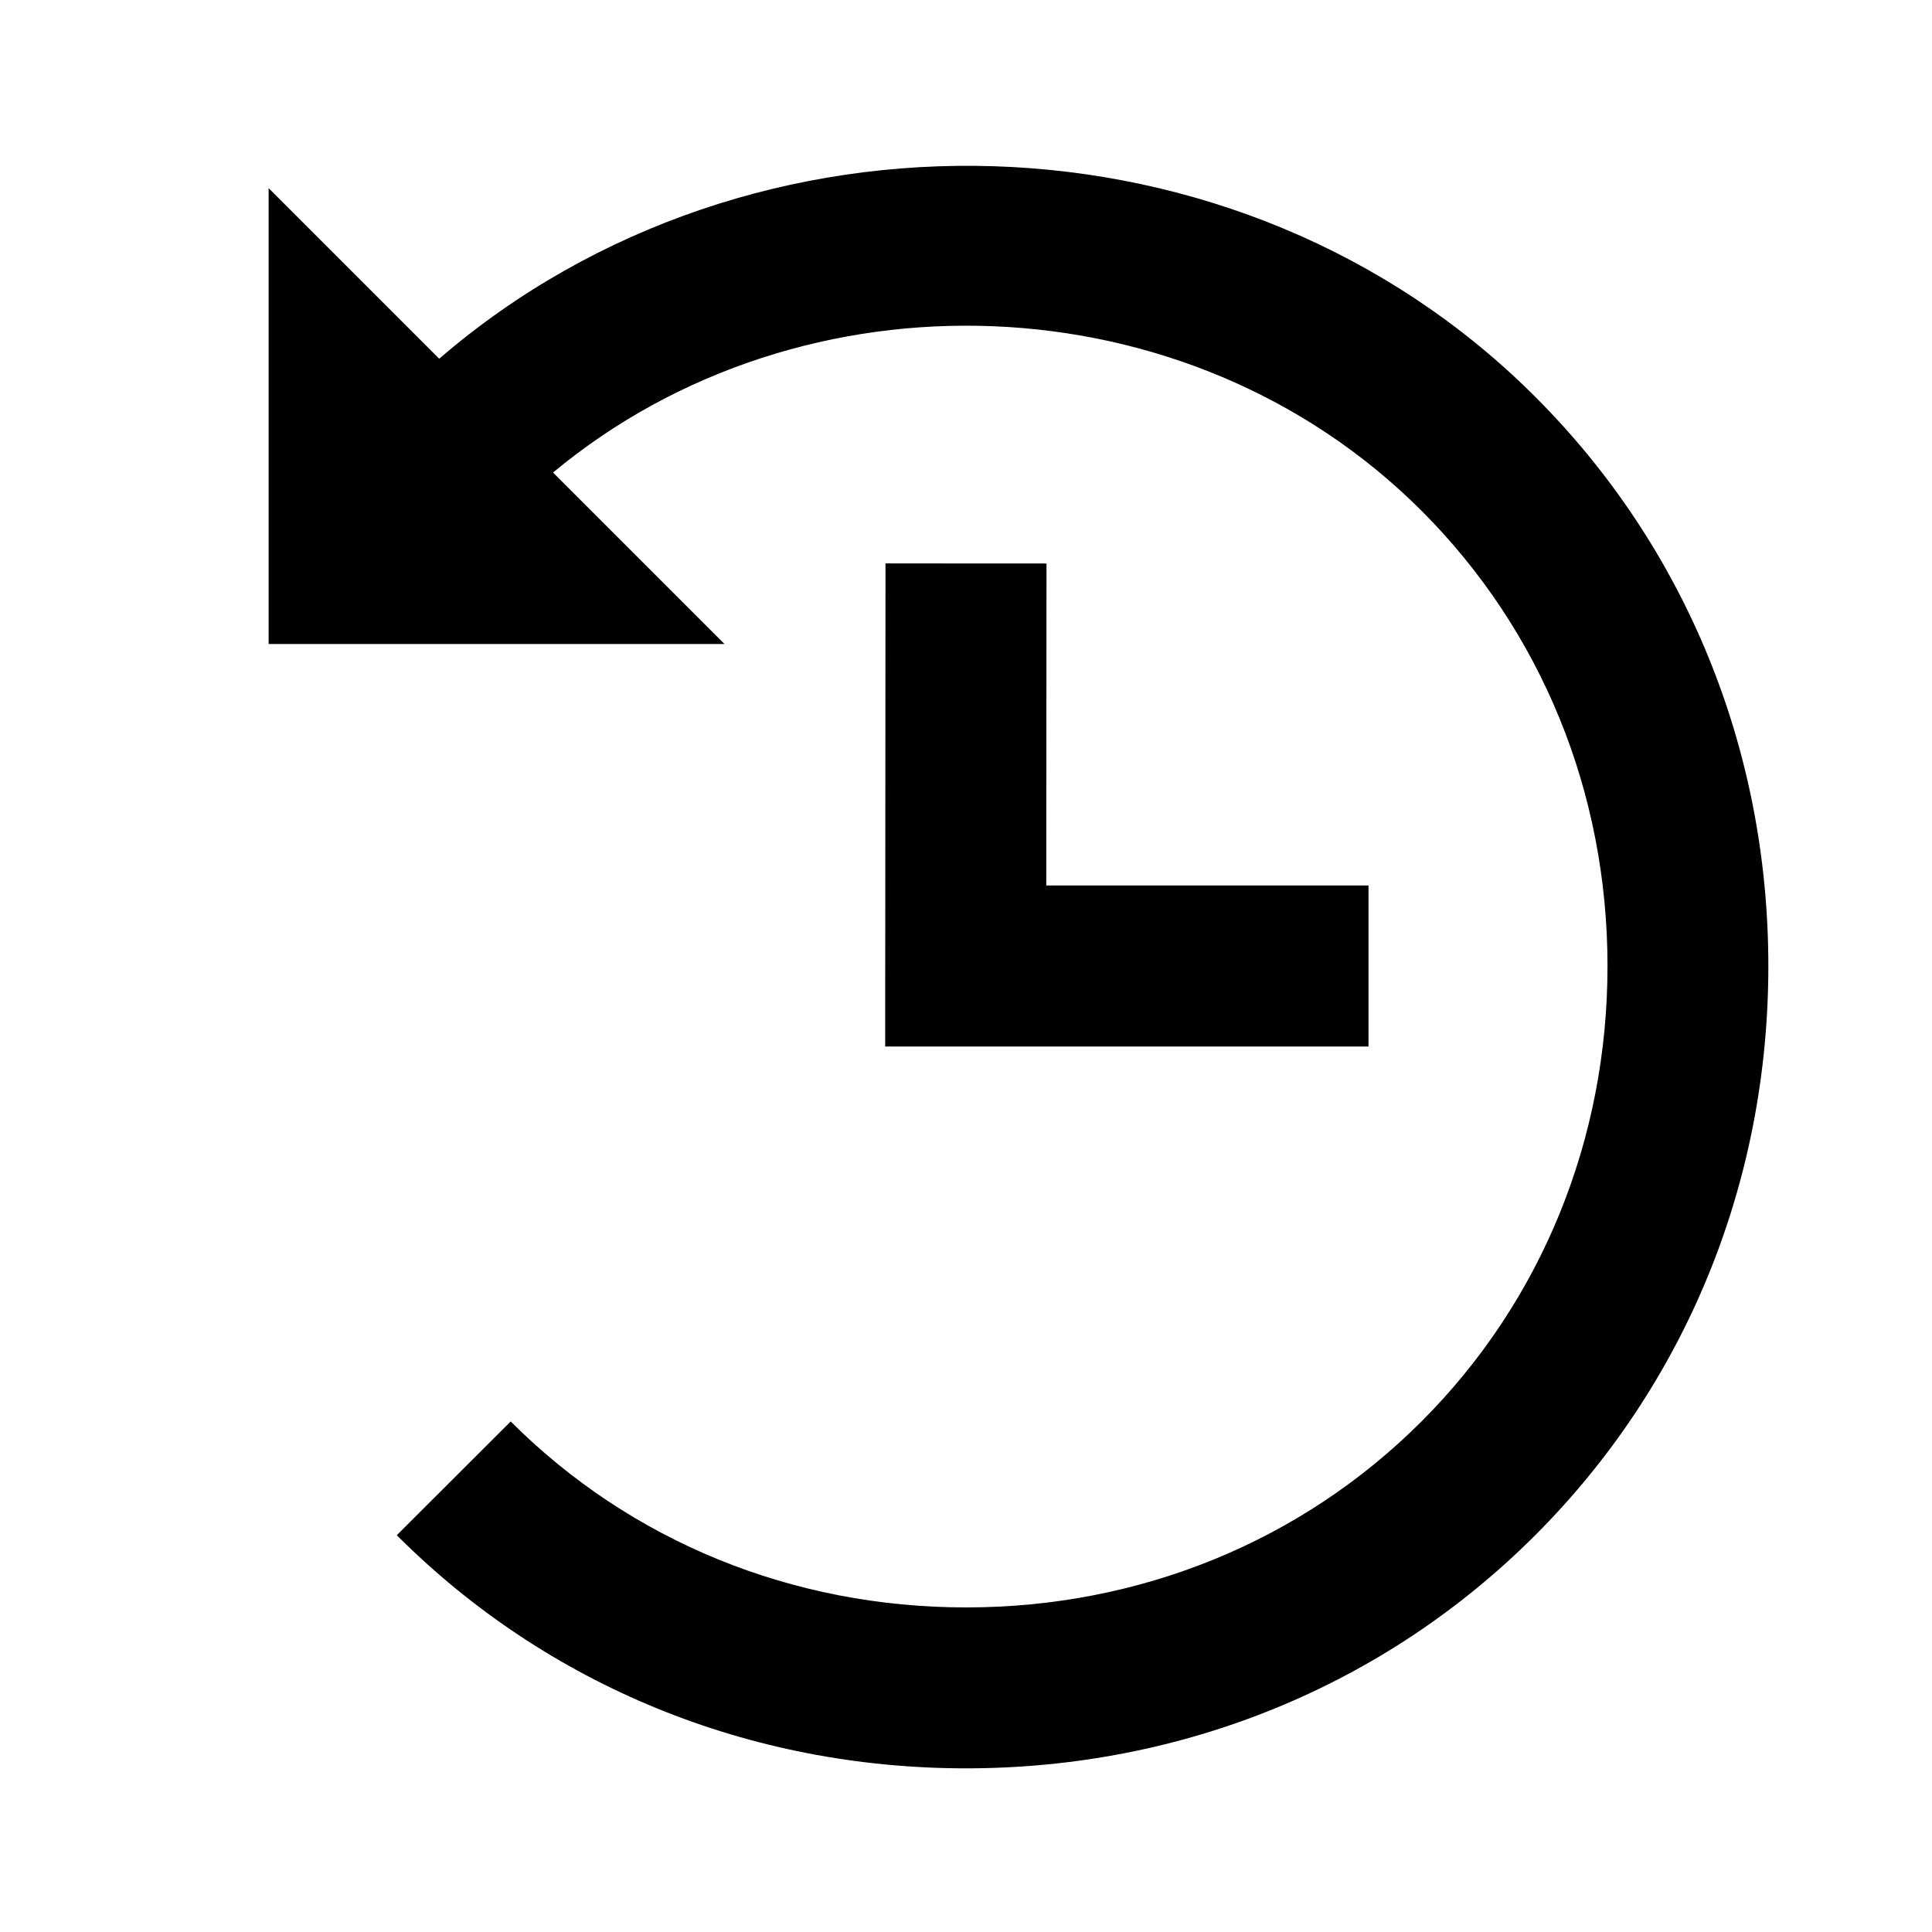 <?xml version="1.0" encoding="utf-8"?>
<!-- Generator: Adobe Illustrator 16.0.0, SVG Export Plug-In . SVG Version: 6.00 Build 0)  -->
<!DOCTYPE svg PUBLIC "-//W3C//DTD SVG 1.1//EN" "http://www.w3.org/Graphics/SVG/1.1/DTD/svg11.dtd">
<svg version="1.1" id="Layer_1" xmlns="http://www.w3.org/2000/svg" xmlns:xlink="http://www.w3.org/1999/xlink" x="0px" y="0px"
	 width="24px" height="24px" viewBox="0 0 24 24" enable-background="new 0 0 24 24" xml:space="preserve">
<g>
	<path d="M4.929,19.071c1.867,1.868,4.378,2.896,7.071,2.896s5.204-1.028,7.071-2.896c1.868-1.868,2.897-4.38,2.896-7.072
		c0-2.692-1.028-5.203-2.896-7.07C15.408,1.264,9.333,1.114,5.456,4.456L3.337,2.337V8H9L6.87,5.87
		c3.106-2.581,7.89-2.423,10.788,0.474c1.49,1.49,2.311,3.499,2.311,5.656c0,2.158-0.82,4.167-2.311,5.658
		c-1.49,1.49-3.499,2.31-5.657,2.31s-4.167-0.82-5.657-2.31L4.929,19.071z"/>
	<polygon points="11,6.999 10.996,13 17,13 17,11 12.997,11 13,7 	"/>
</g>
</svg>
